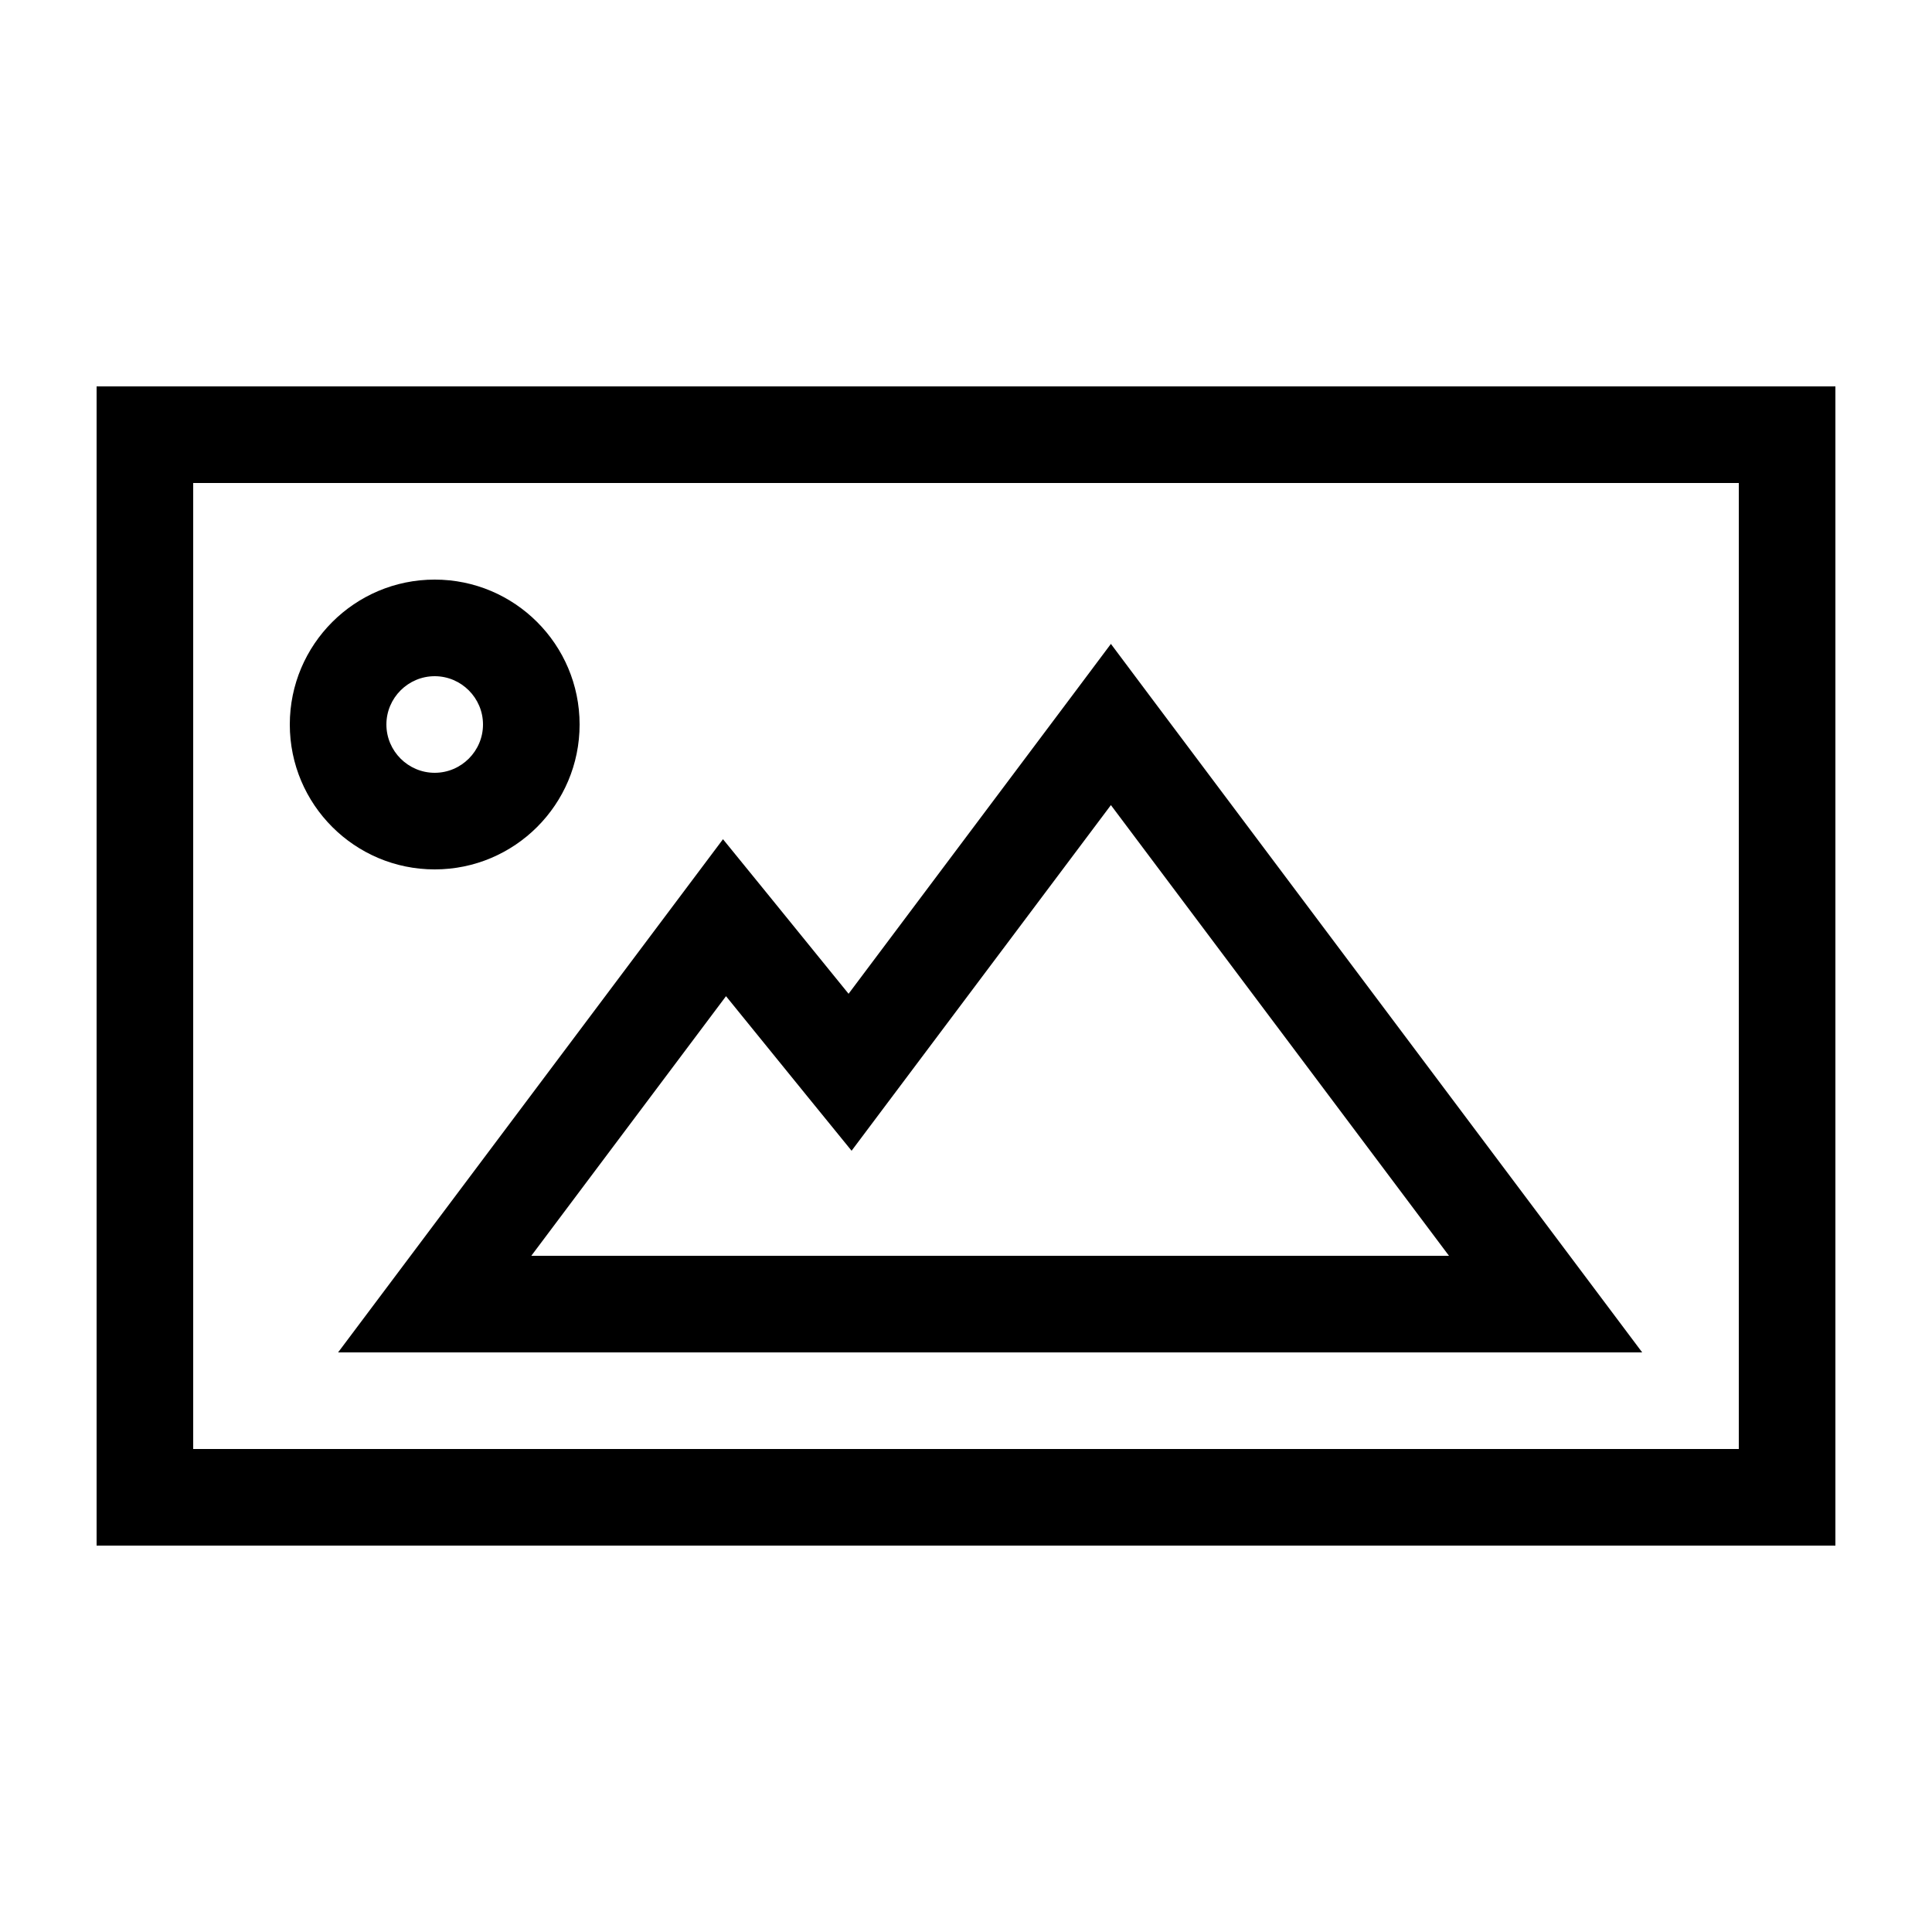 <svg xmlns="http://www.w3.org/2000/svg" viewBox="0 0 640 640"><!--! Font Awesome Pro 7.1.0 by @fontawesome - https://fontawesome.com License - https://fontawesome.com/license (Commercial License) Copyright 2025 Fonticons, Inc. --><path fill="currentColor" d="M576 160L576 480L64 480L64 160L576 160zM64 128L32 128L32 512L608 512L608 128L64 128zM144 256C135.2 256 128 248.8 128 240C128 231.2 135.2 224 144 224C152.8 224 160 231.2 160 240C160 248.8 152.8 256 144 256zM96 240C96 266.5 117.5 288 144 288C170.5 288 192 266.5 192 240C192 213.5 170.5 192 144 192C117.5 192 96 213.5 96 240zM380.8 230.4L368 213.3L355.2 230.4L281.1 329.2C259.4 302.4 245.5 285.4 239.5 278L227.2 294.4L131.2 422.4L112 448L544 448L524.8 422.4L380.8 230.4zM294.4 364.8L368 266.7L480 416L176 416L240.5 330C262.2 356.8 276.1 373.8 282.1 381.2L294.4 364.8z"/></svg>